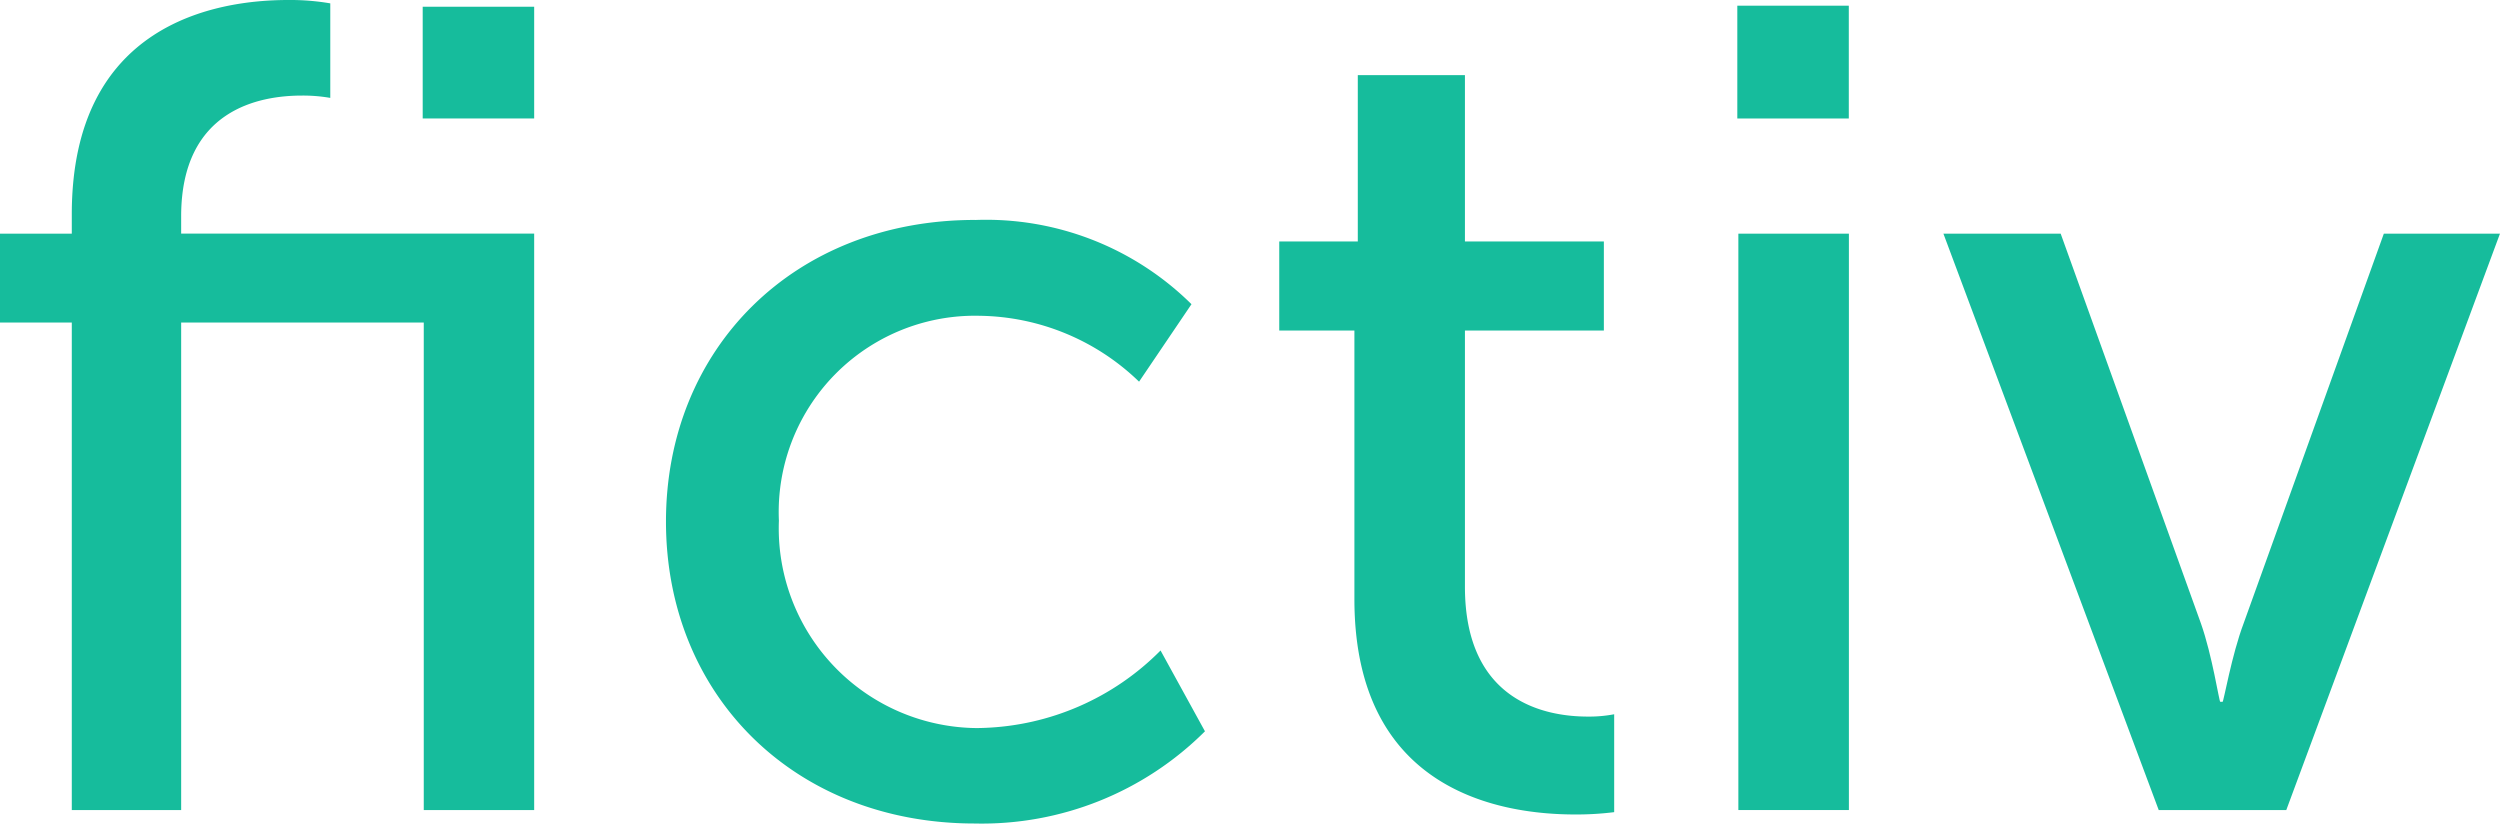 <?xml version="1.0" encoding="UTF-8"?> <svg xmlns="http://www.w3.org/2000/svg" xmlns:xlink="http://www.w3.org/1999/xlink" width="107.643" height="35.462" viewBox="0 0 107.643 35.462"><defs><clipPath id="a"><rect width="107.643" height="35.462" fill="none"></rect></clipPath></defs><g clip-path="url(#a)"><path d="M18.246,13.886H7.8V34.878H3.091V13.886H0V10.061H3.091V9.227C3.091,1.034,9.272,0,12.408,0a10.187,10.187,0,0,1,1.813.145v4.07A6.88,6.88,0,0,0,13,4.115c-1.813,0-5.2.589-5.2,5.2v.743H23V34.878H18.246ZM18.2.29H23V5.1H18.2V.29Z" transform="translate(0 0)" fill="#16bc9c"></path><path d="M252.347,78.953a12.574,12.574,0,0,1,9.318,3.626l-2.257,3.336a10.052,10.052,0,0,0-6.861-2.837A8.451,8.451,0,0,0,243.9,91.9a8.6,8.6,0,0,0,8.267,8.924q.258.01.516,0a11.249,11.249,0,0,0,7.65-3.335l1.912,3.48a13.6,13.6,0,0,1-9.907,3.97c-7.8,0-13.3-5.547-13.3-13s5.511-12.988,13.306-12.988" transform="translate(-210.363 -69.481)" fill="#16bc9c"></path><path d="M462.354,37.969h-3.236V34.135H462.5V26.974h4.613v7.161h5.982v3.834h-5.982V49c0,4.958,3.481,5.592,5.293,5.592a5.708,5.708,0,0,0,1.133-.1v4.215a13.075,13.075,0,0,1-1.668.1c-3.19,0-9.517-.979-9.517-9.272Z" transform="translate(-404.037 -23.738)" fill="#16bc9c"></path><path d="M623.516,2.043h4.8V6.9h-4.8Zm.045,9.816h4.759V36.676h-4.759Z" transform="translate(-548.712 -1.798)" fill="#16bc9c"></path><path d="M697.479,83.864h5.049l6.037,16.777c.489,1.378.788,3.381.834,3.381h.1c.046,0,.39-2.012.907-3.381l6.036-16.777h5l-9.2,24.817h-5.493Z" transform="translate(-613.801 -73.803)" fill="#16bc9c"></path></g></svg> 